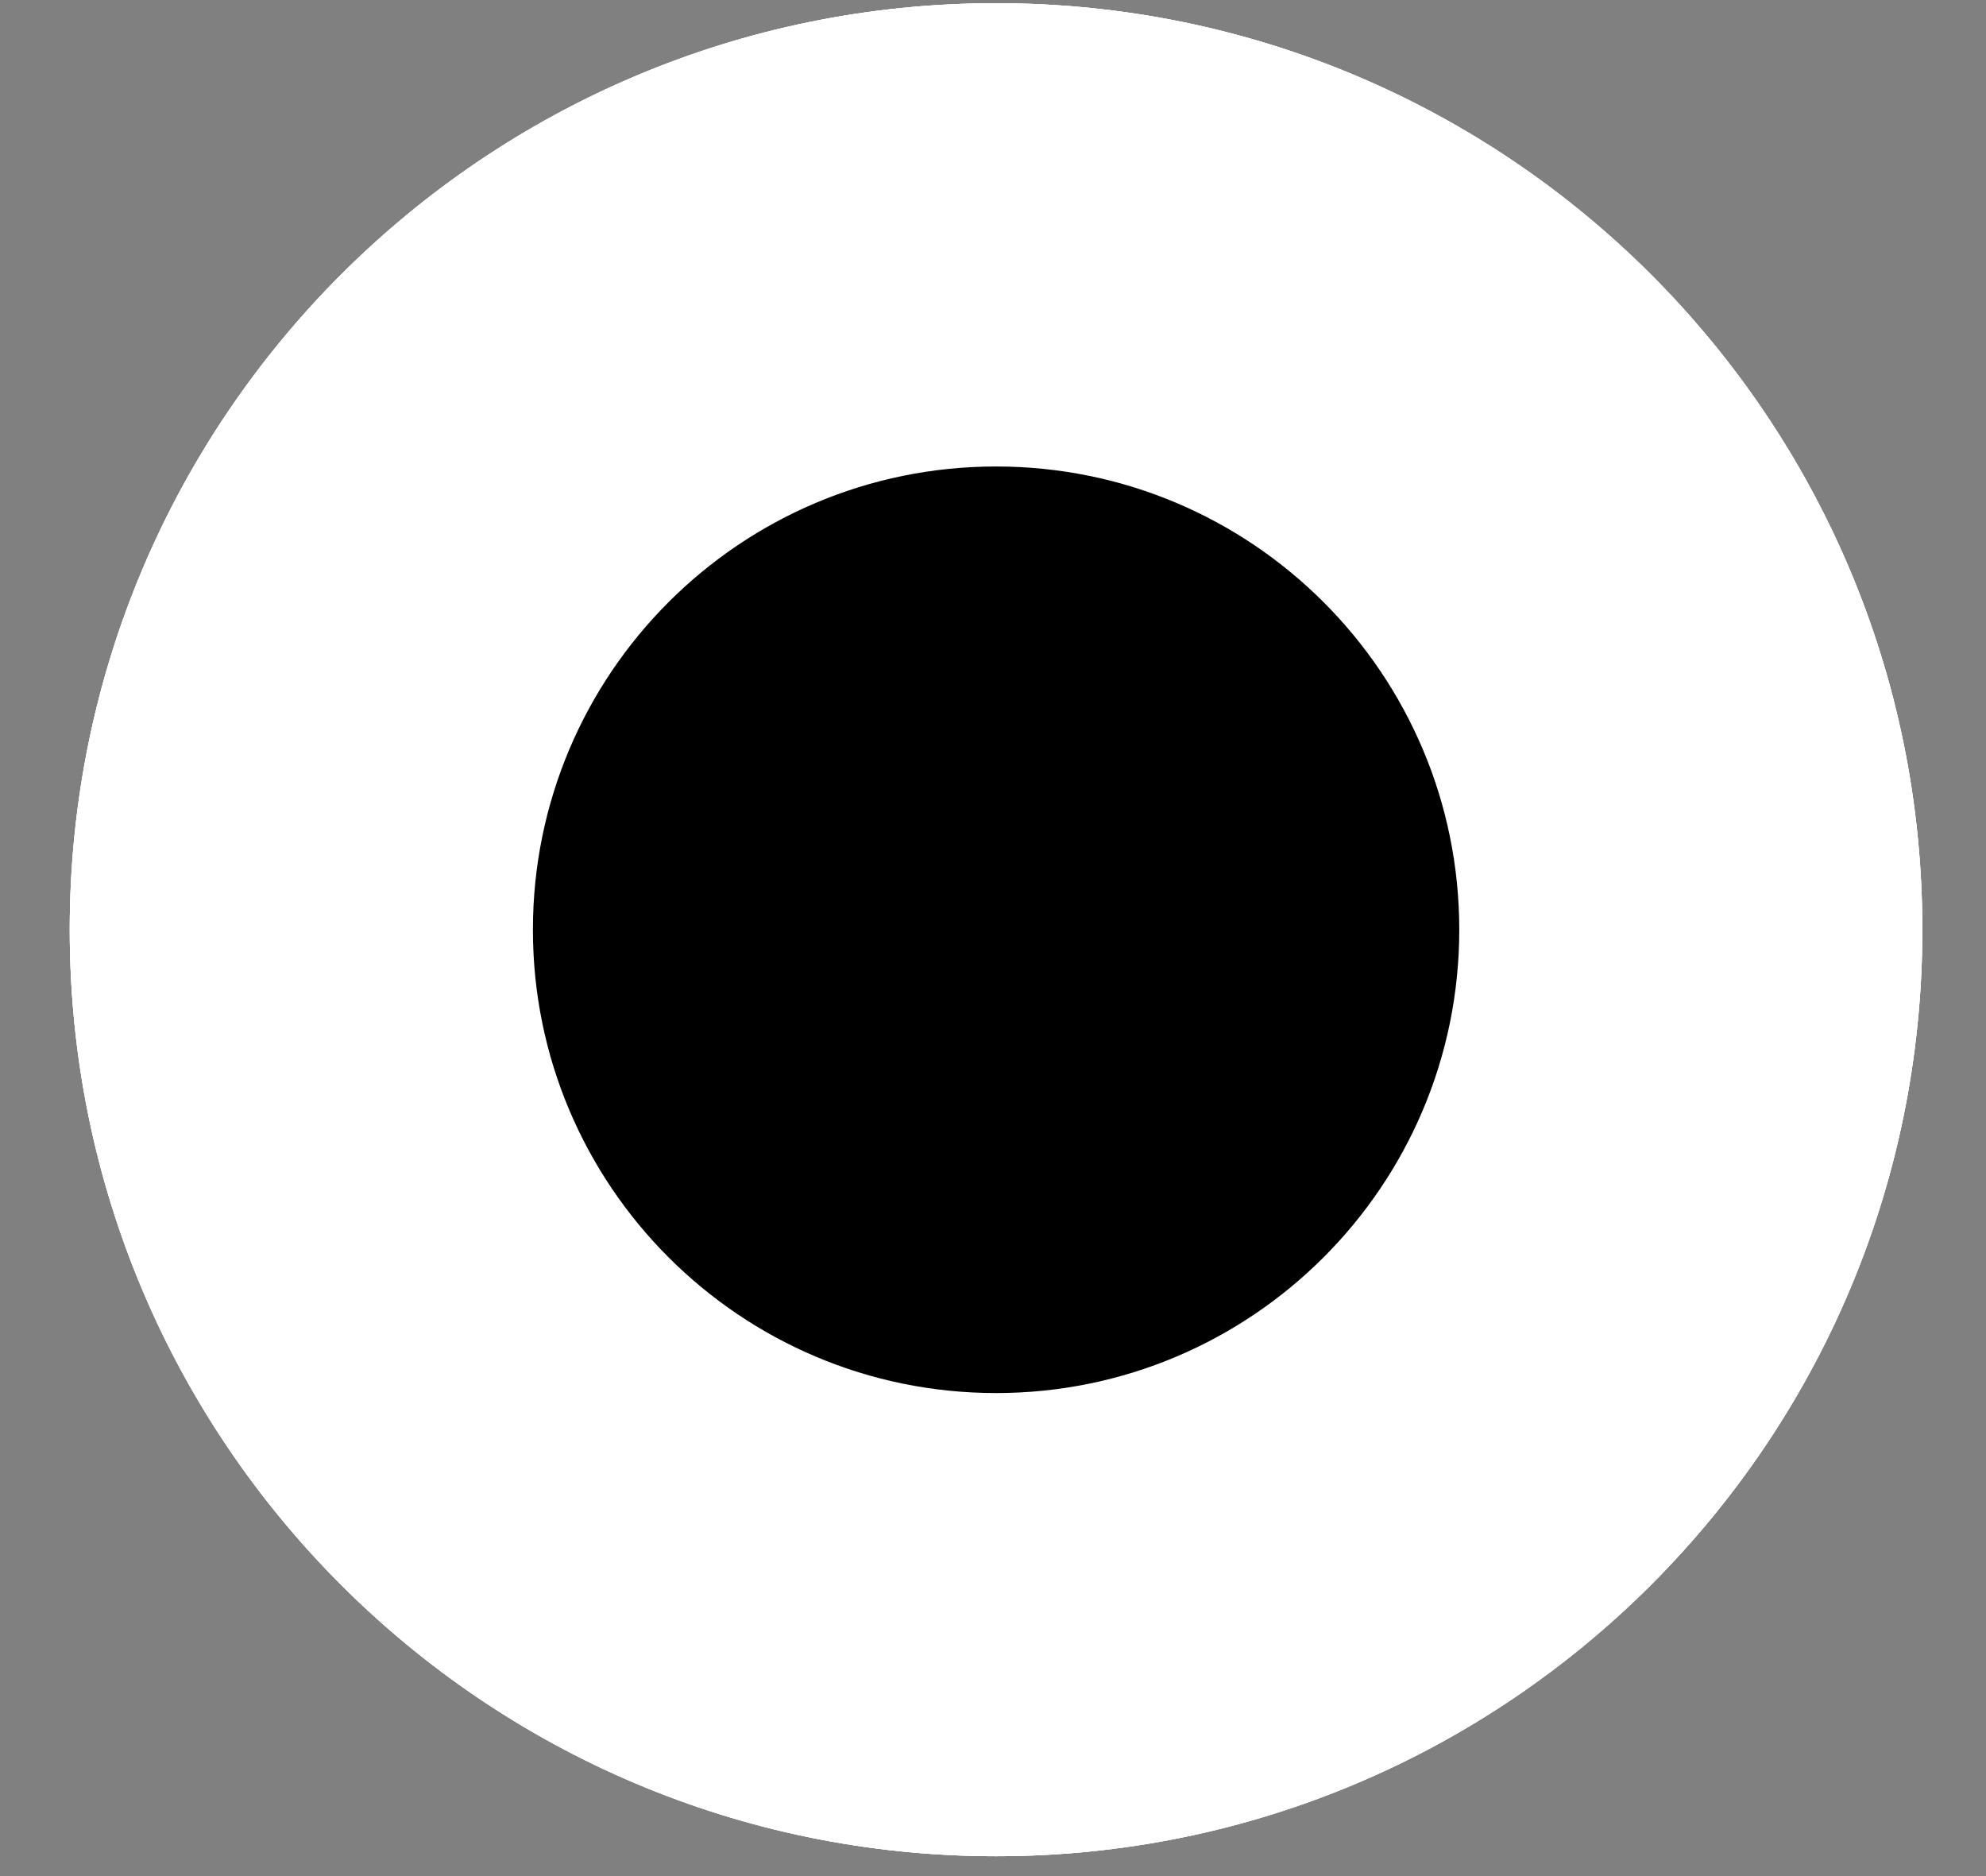 <?xml version="1.0" encoding="UTF-8"?> <svg xmlns="http://www.w3.org/2000/svg" width="18" height="17" viewBox="0 0 18 17" fill="none"><rect x="0" y="0" width="18" height="17" fill="#808080" stroke="none"/> <g clip-path="url(#clip0_1_656)"> <g clip-path="url(#clip1_1_656)"> <path d="M9.028 16.82C13.665 16.82 17.423 13.061 17.423 8.424C17.423 3.788 13.665 0.029 9.028 0.029C4.391 0.029 0.632 3.788 0.632 8.424C0.632 13.061 4.391 16.82 9.028 16.82Z" fill="white"></path> <path d="M9.028 16.82C13.665 16.82 17.423 13.061 17.423 8.424C17.423 3.788 13.665 0.029 9.028 0.029C4.391 0.029 0.632 3.788 0.632 8.424C0.632 13.061 4.391 16.82 9.028 16.82Z" fill="white"></path> <path d="M9.028 16.82C13.665 16.82 17.423 13.061 17.423 8.424C17.423 3.788 13.665 0.029 9.028 0.029C4.391 0.029 0.632 3.788 0.632 8.424C0.632 13.061 4.391 16.82 9.028 16.82Z" fill="white"></path> <path d="M9.028 12.623C11.346 12.623 13.226 10.743 13.226 8.425C13.226 6.106 11.346 4.227 9.028 4.227C6.709 4.227 4.83 6.106 4.83 8.425C4.83 10.743 6.709 12.623 9.028 12.623Z" fill="black"></path> </g> </g> <defs> <clipPath id="clip0_1_656"> <rect width="16.791" height="16.791" fill="white" transform="translate(0.632 0.029)"></rect> </clipPath> <clipPath id="clip1_1_656"> <rect width="16.791" height="16.791" fill="white" transform="translate(0.632 0.029)"></rect> </clipPath> </defs> </svg> 